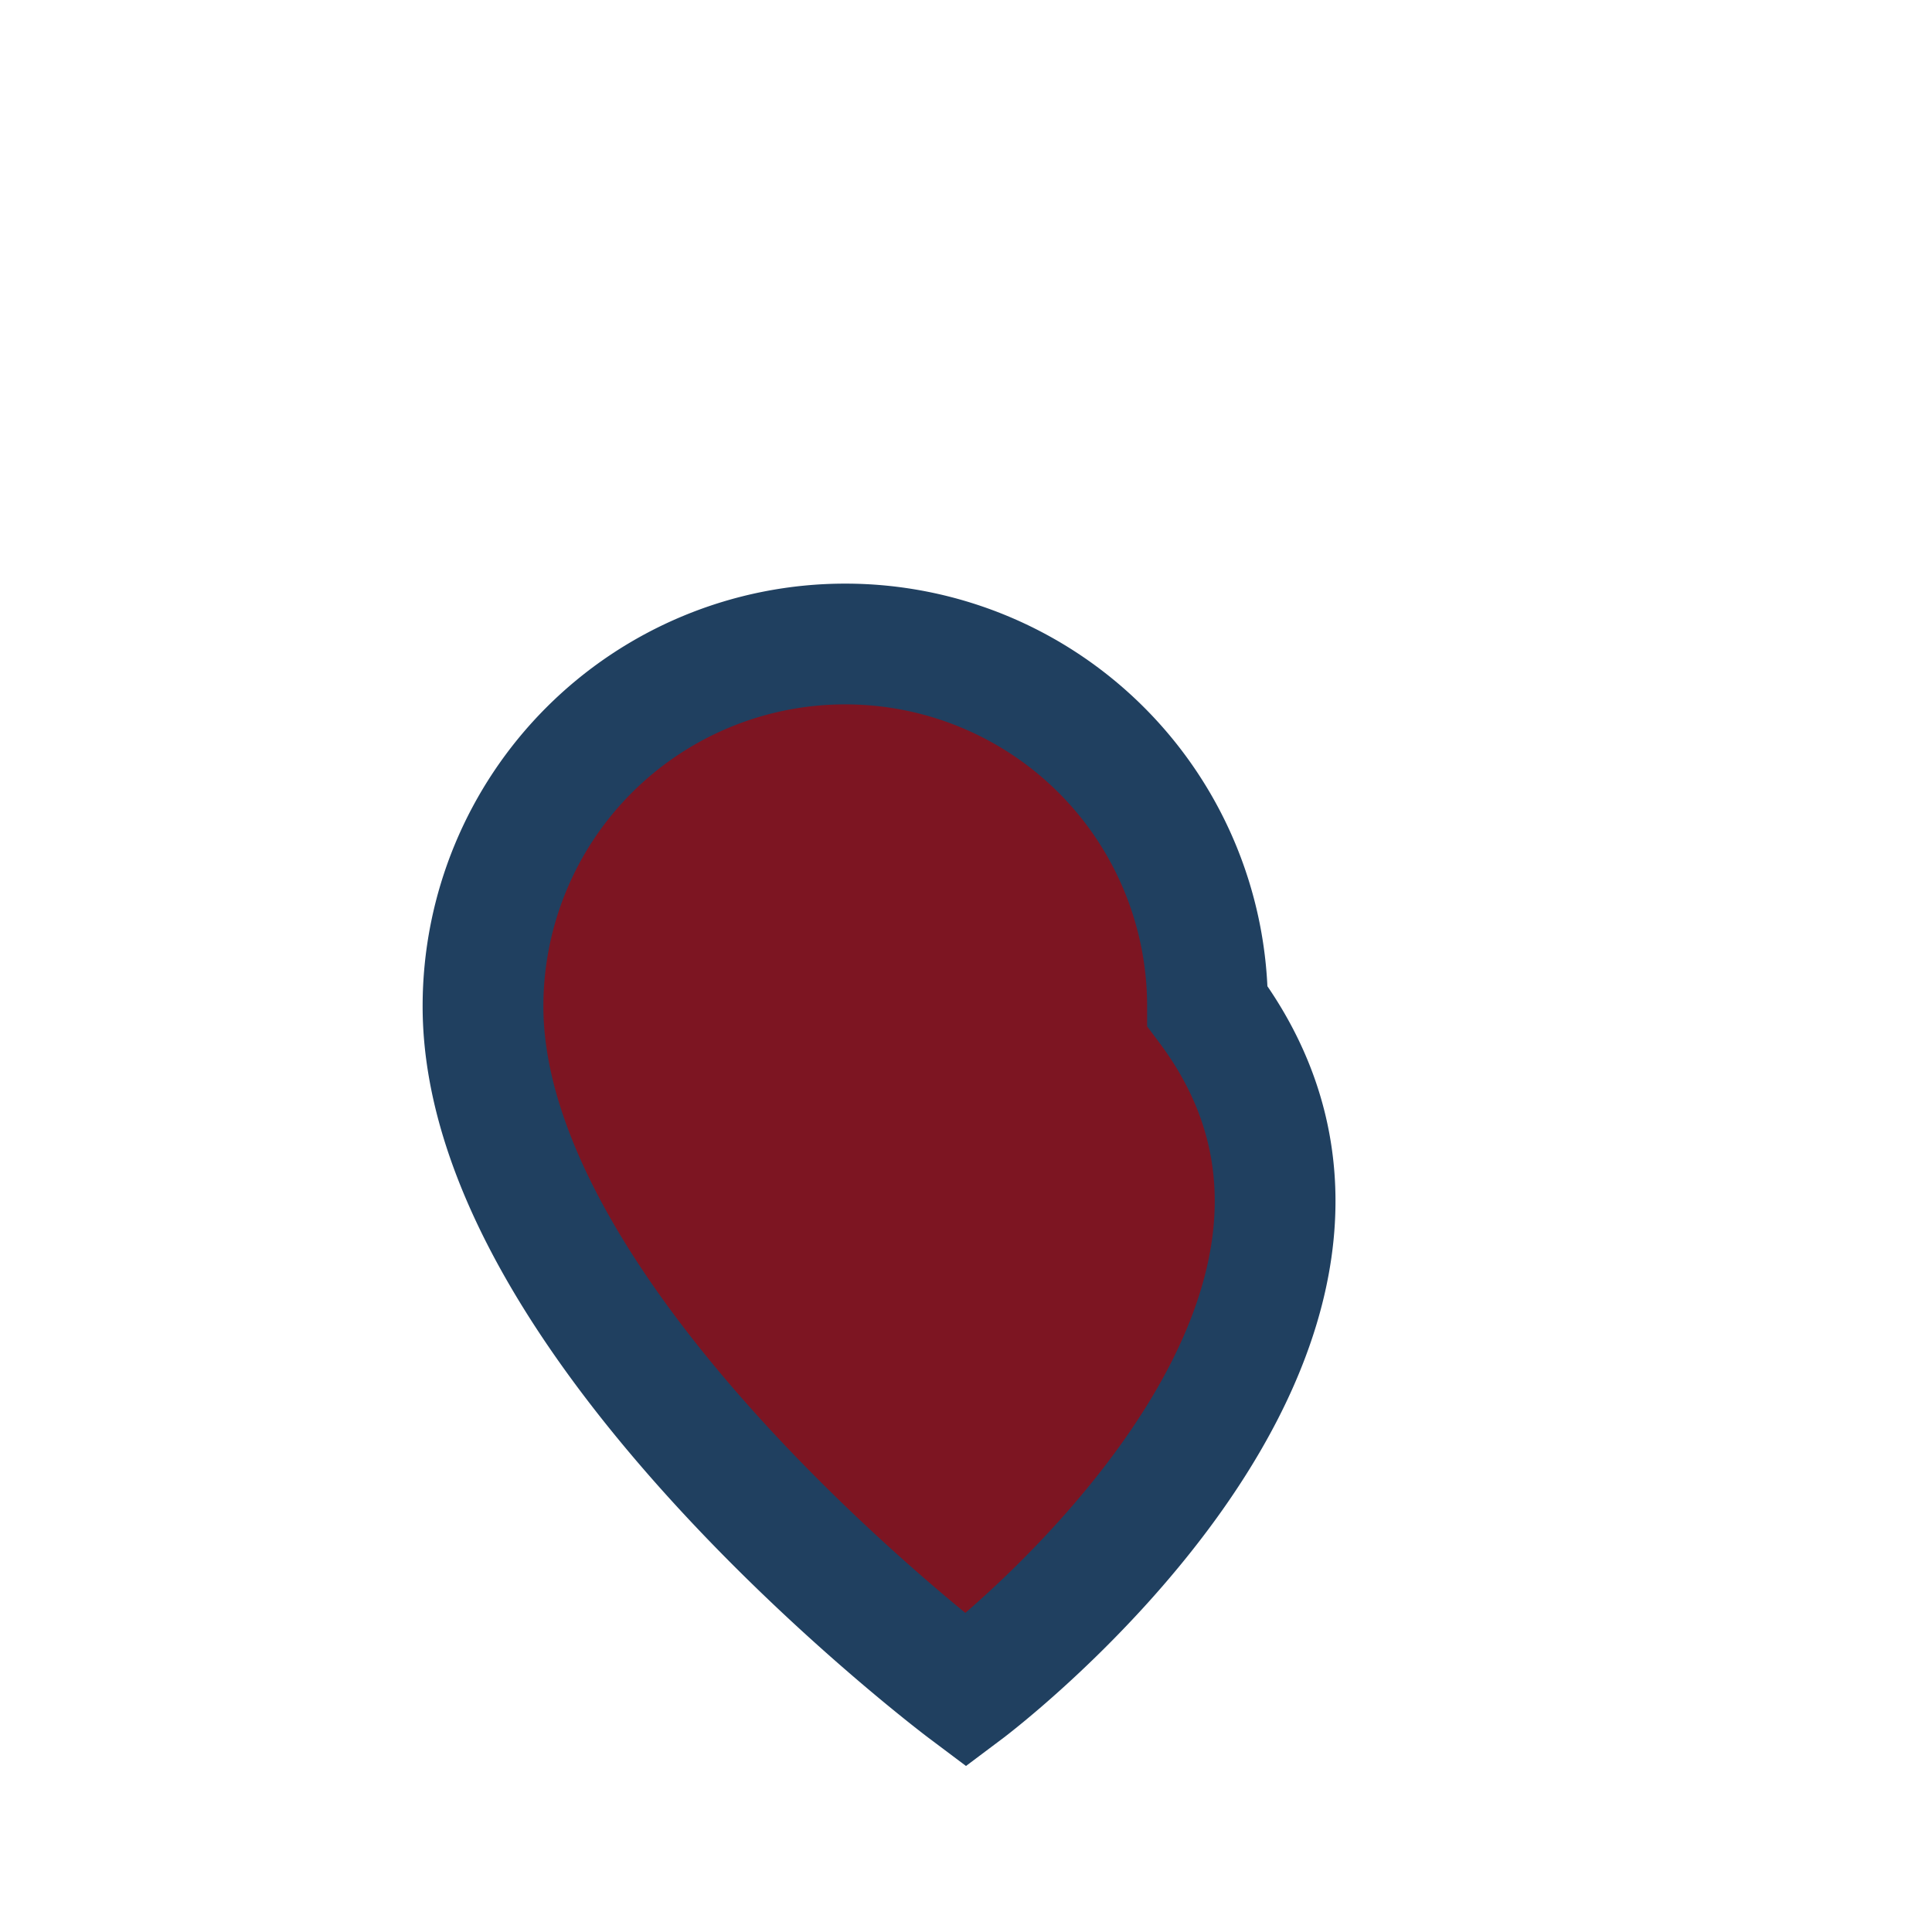 <?xml version="1.0" encoding="UTF-8"?>
<svg xmlns="http://www.w3.org/2000/svg" width="24" height="24" viewBox="0 0 24 24"><path d="M12 21s-6-4.5-6-8.5a4.5 4.5 0 019 0C18 16.5 12 21 12 21z" fill="#7D1522" stroke="#204060" stroke-width="1.5"/></svg>